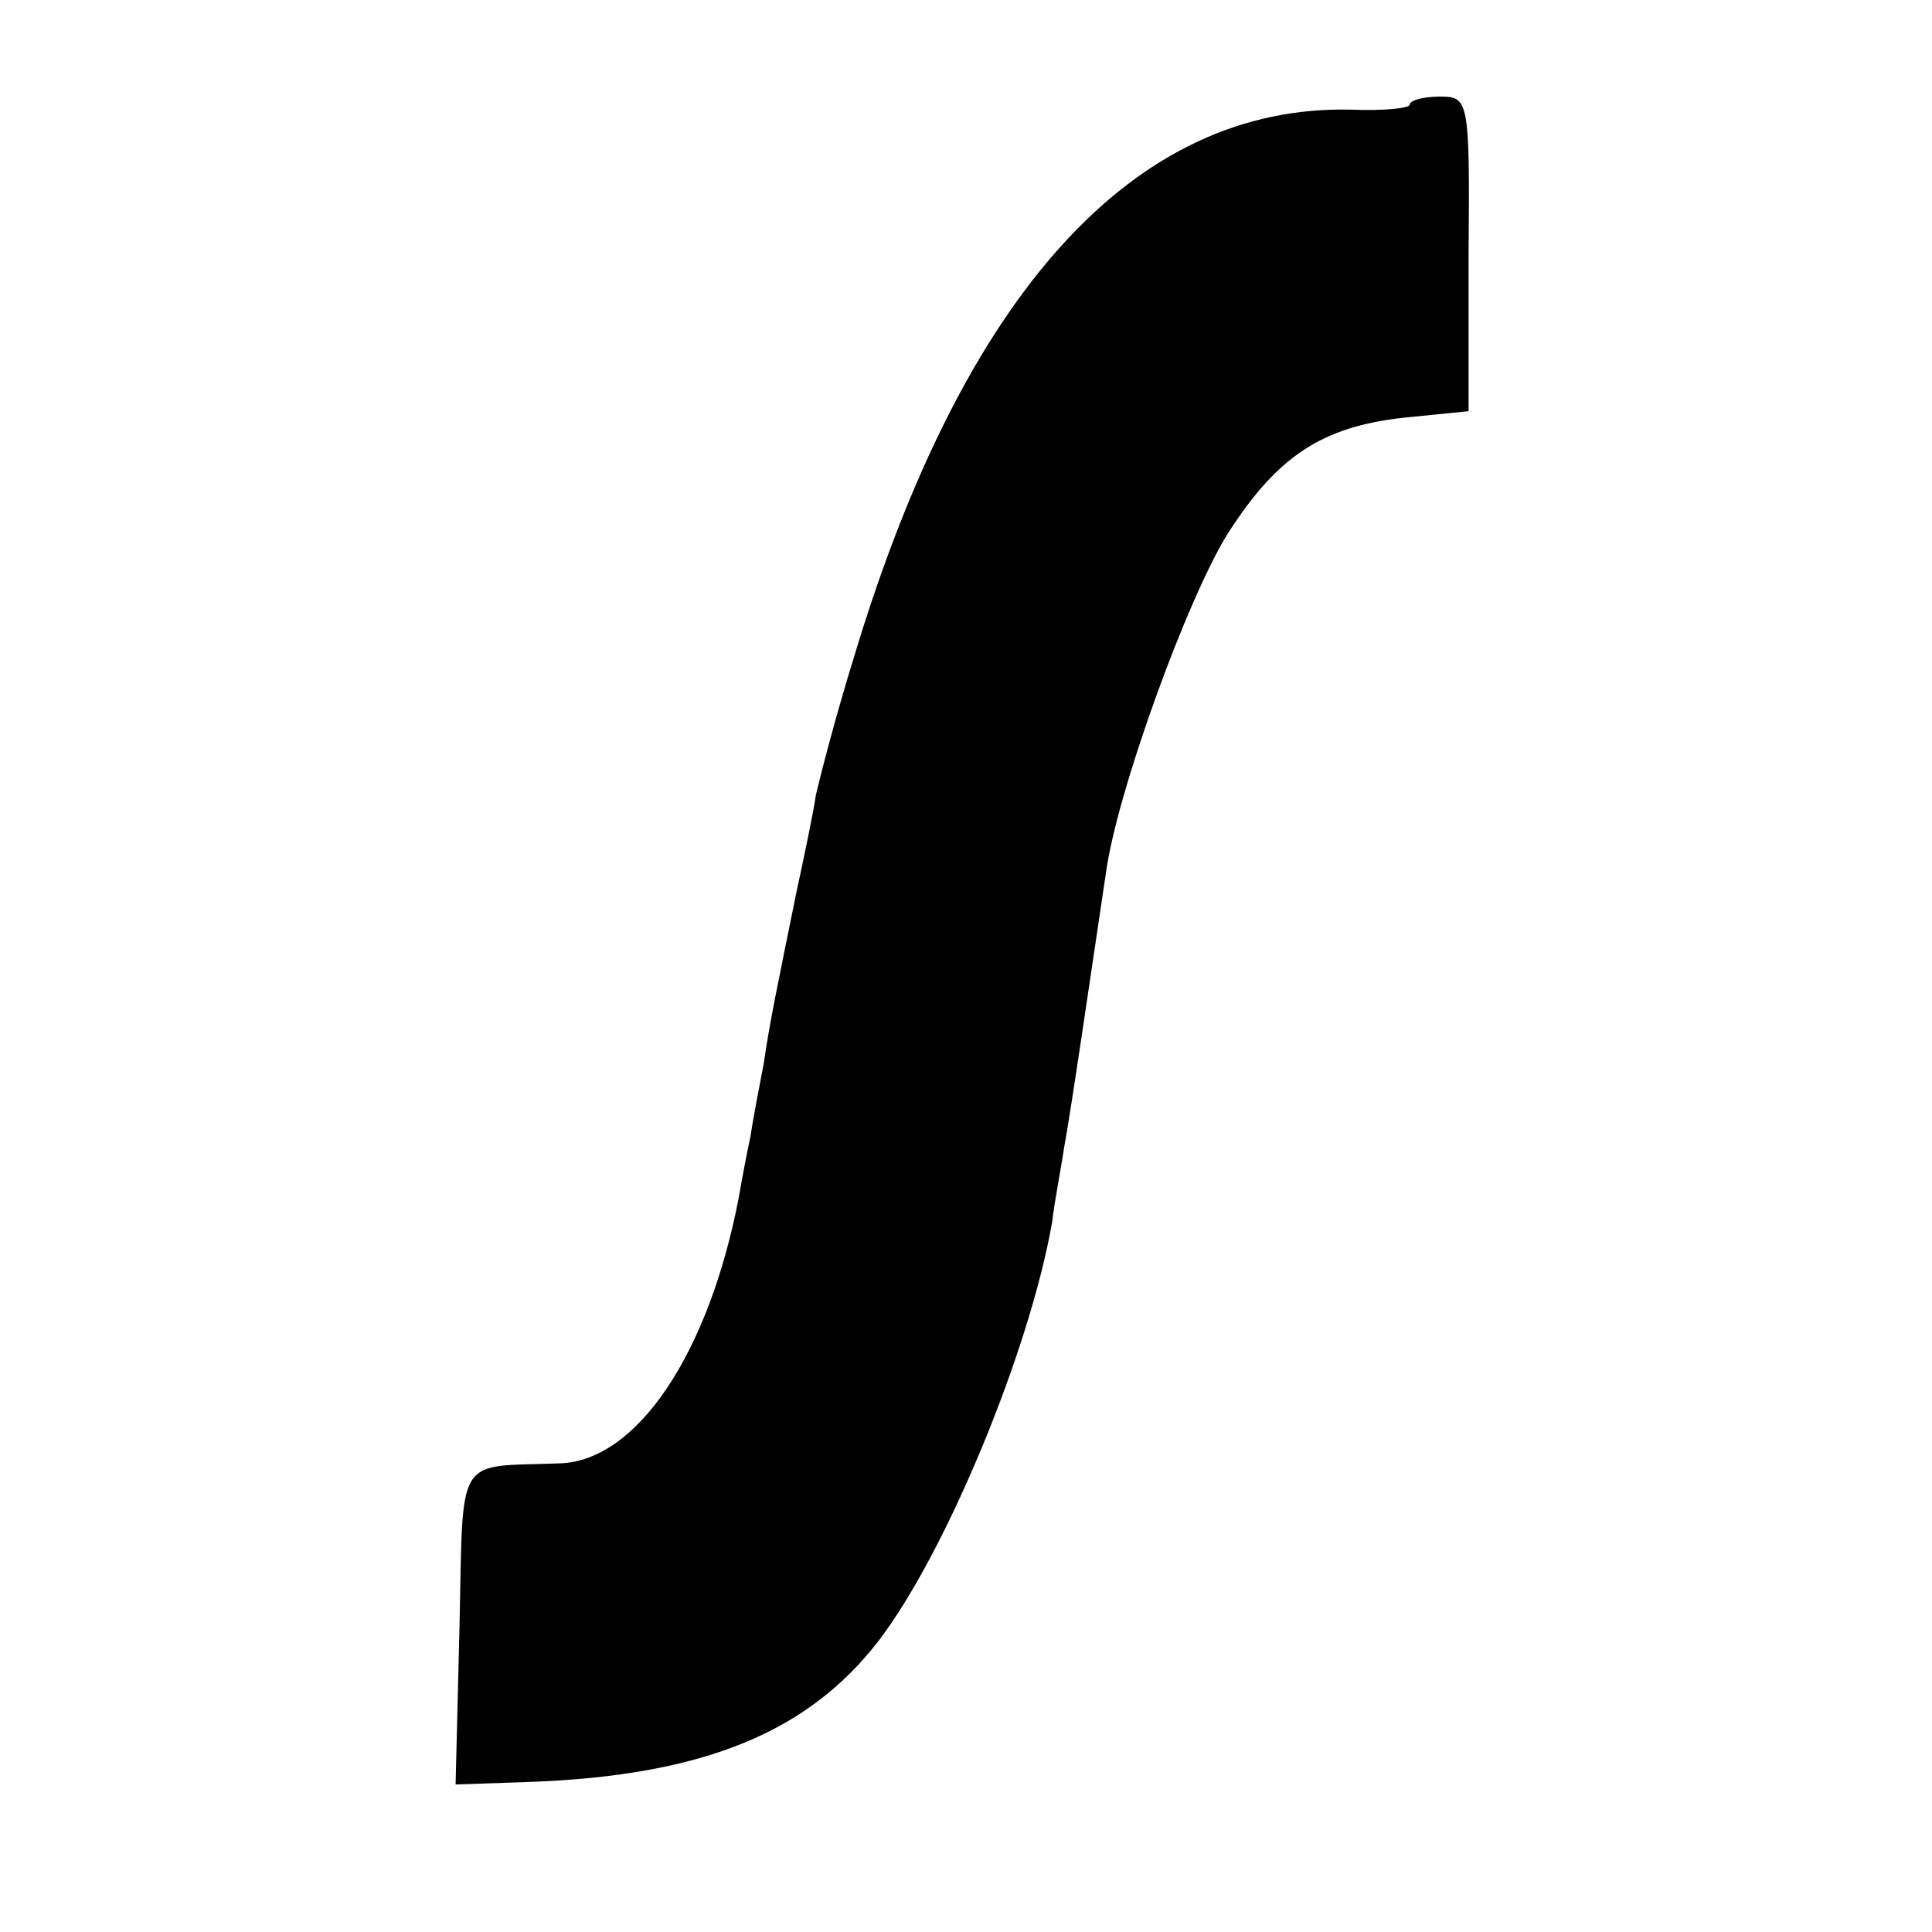 <?xml version="1.0" standalone="no"?>
<!DOCTYPE svg PUBLIC "-//W3C//DTD SVG 20010904//EN"
 "http://www.w3.org/TR/2001/REC-SVG-20010904/DTD/svg10.dtd">
<svg version="1.0" xmlns="http://www.w3.org/2000/svg"
 width="148pt" height="148pt" viewBox="0 0 148 148"
 preserveAspectRatio="xMidYMid meet">
<g transform="translate(0,148) scale(0.1,-0.1)"
fill="#000000" stroke="none">
<path d="M1080 1400 c0 -3 -20 -5 -45 -4 -166 4 -297 -140 -381 -420 -14 -45
-26 -92 -29 -105 -2 -14 -9 -47 -15 -75 -15 -74 -20 -97 -25 -131 -3 -16 -8
-41 -10 -55 -3 -14 -7 -35 -9 -47 -23 -120 -78 -202 -137 -204 -81 -3 -74 9
-77 -125 l-3 -121 58 2 c132 5 212 38 266 108 52 68 116 223 133 321 2 17 7
42 9 56 5 26 23 150 32 210 8 62 63 213 94 262 38 59 72 81 134 88 l50 5 0
121 c1 118 0 120 -22 120 -13 0 -23 -3 -23 -6z"/>
</g>
</svg>
